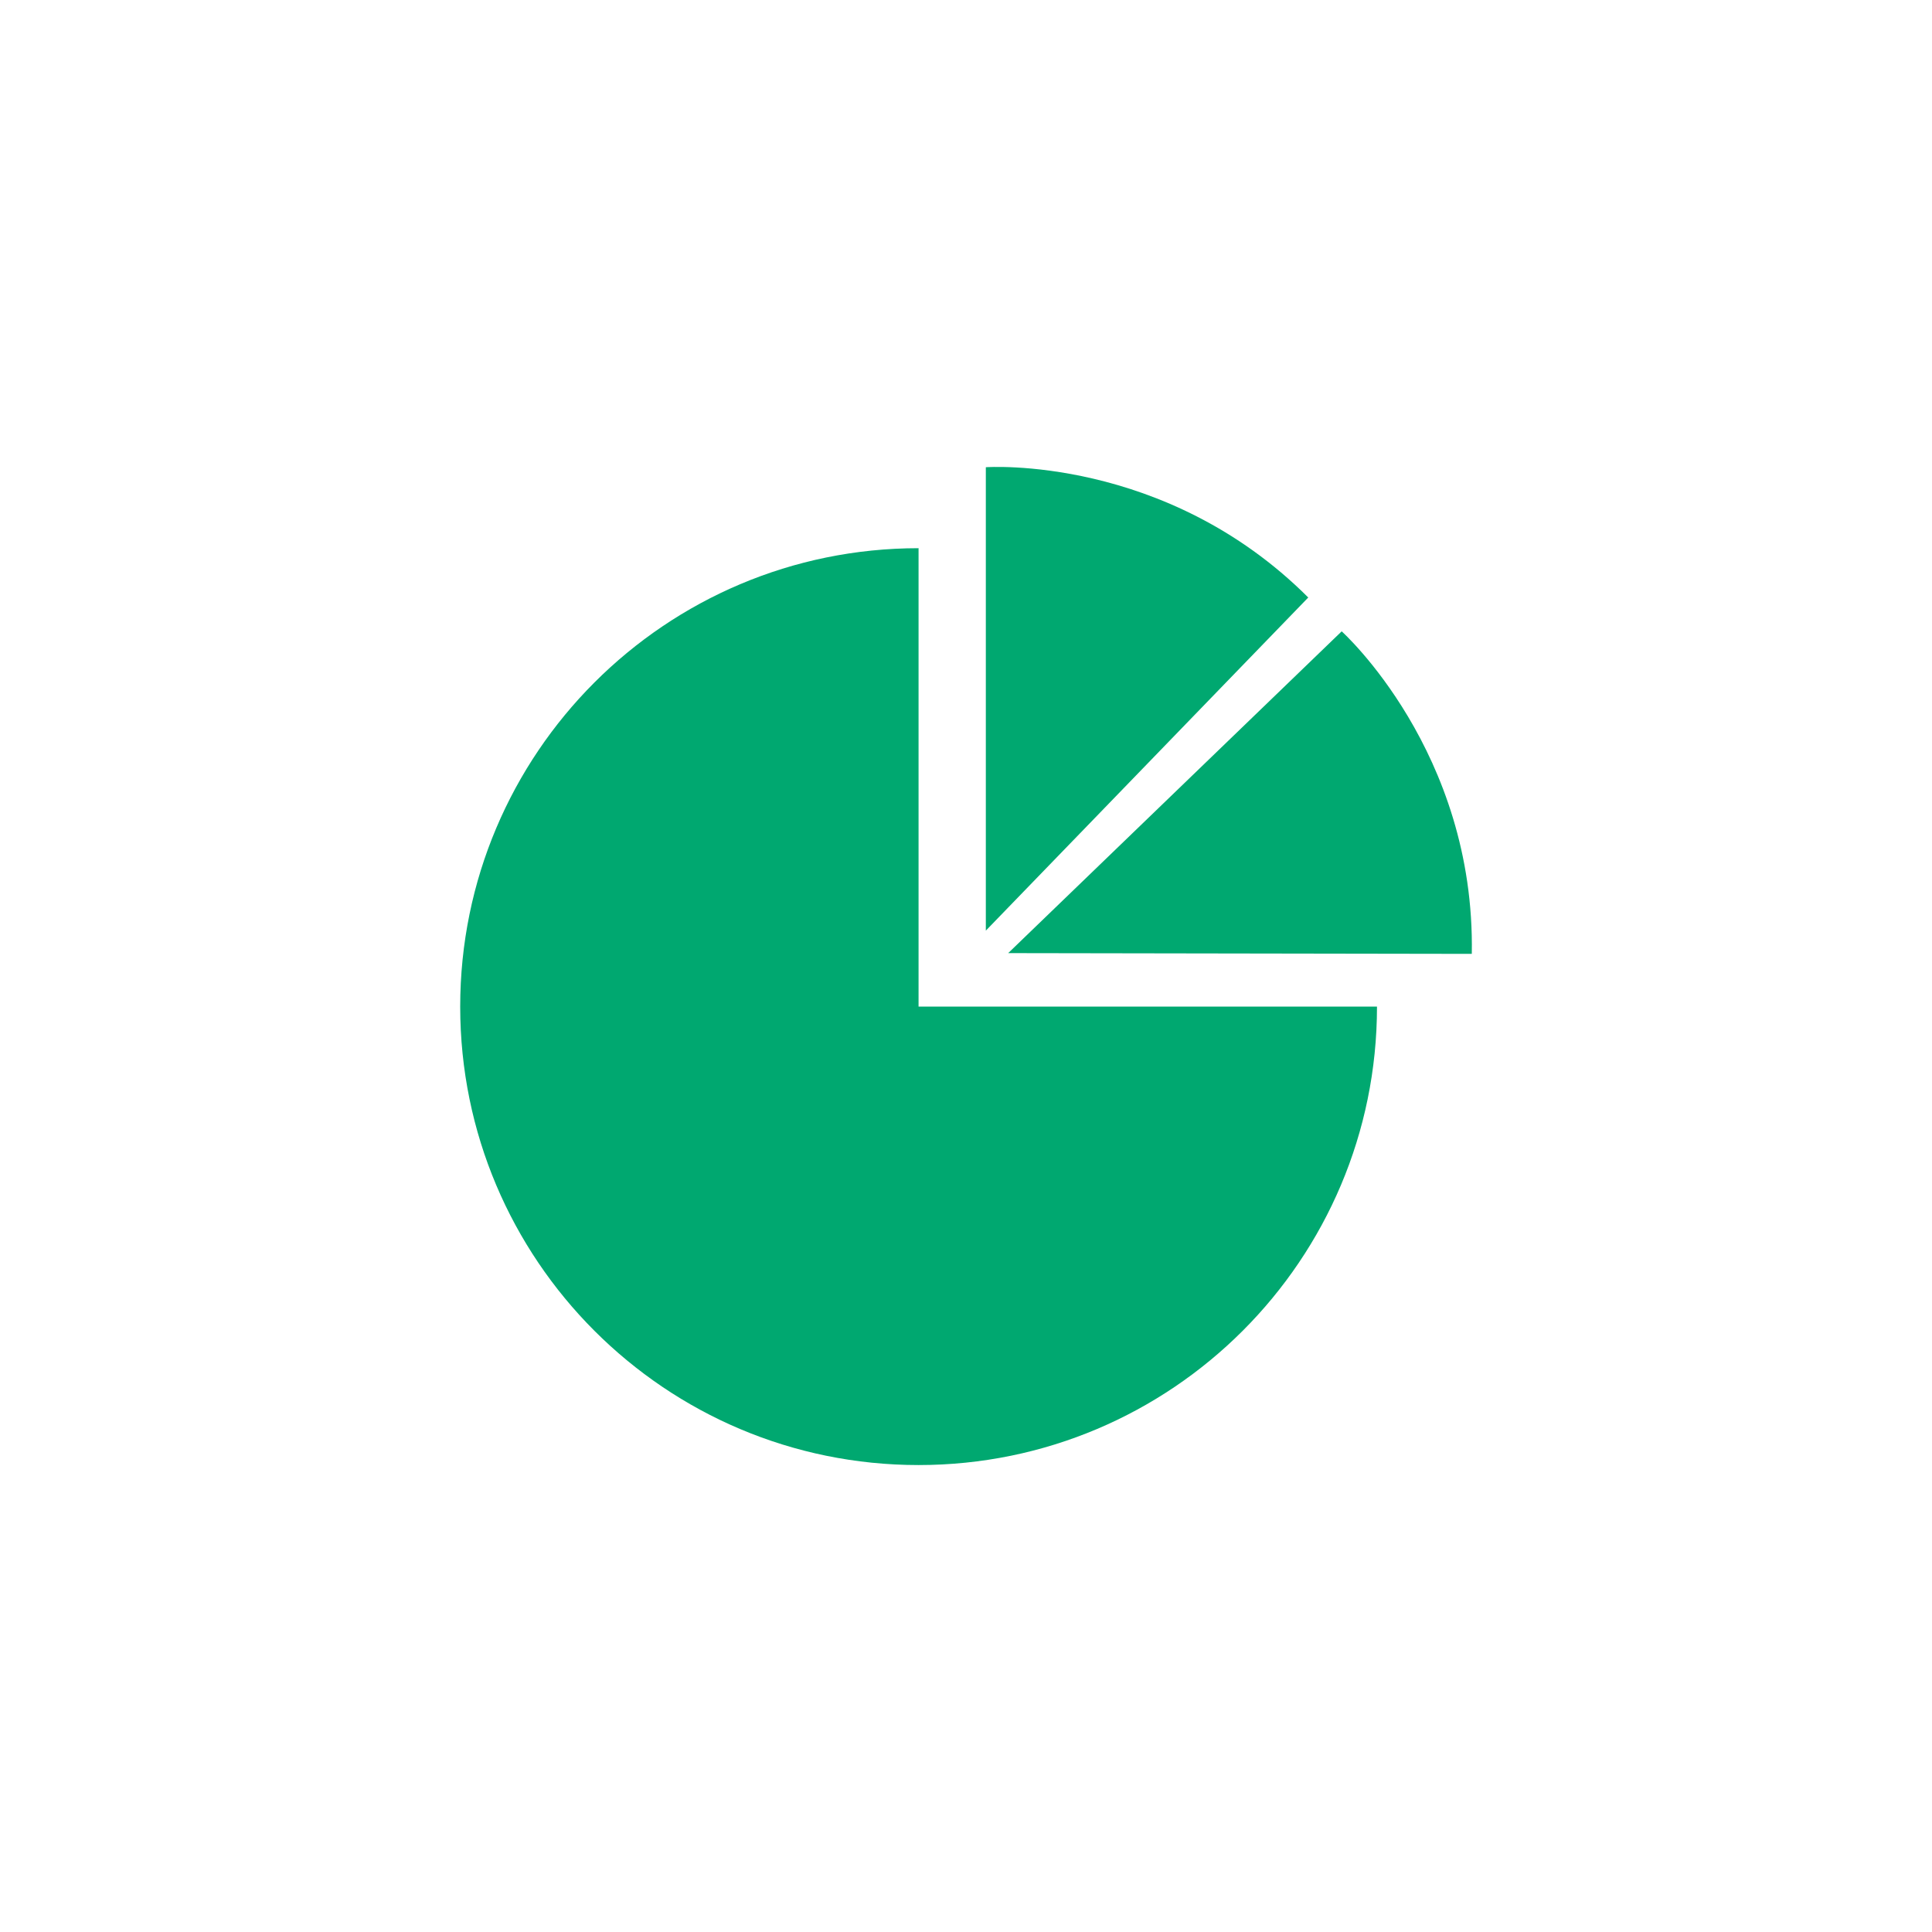 <?xml version="1.0" encoding="UTF-8"?>
<svg id="Ebene_3" xmlns="http://www.w3.org/2000/svg" version="1.1" viewBox="0 0 283.46 283.46">
  <!-- Generator: Adobe Illustrator 29.4.0, SVG Export Plug-In . SVG Version: 2.1.0 Build 152)  -->
  <defs>
    <style>
      .st0 {
        fill: #00a870;
      }
    </style>
  </defs>
  <path class="st0" d="M202.03,147.69c0,37.14-30.11,67.26-67.26,67.26s-67.25-30.11-67.25-67.26,30.11-67.26,67.25-67.26v67.26h67.26ZM191.95,87.67c-21-21-47.31-19.12-47.31-19.12v67.99l47.31-48.88ZM215.94,139.95c.53-29.7-19.09-47.32-19.09-47.32l-48.93,47.21,68.02.11Z"/>
</svg>